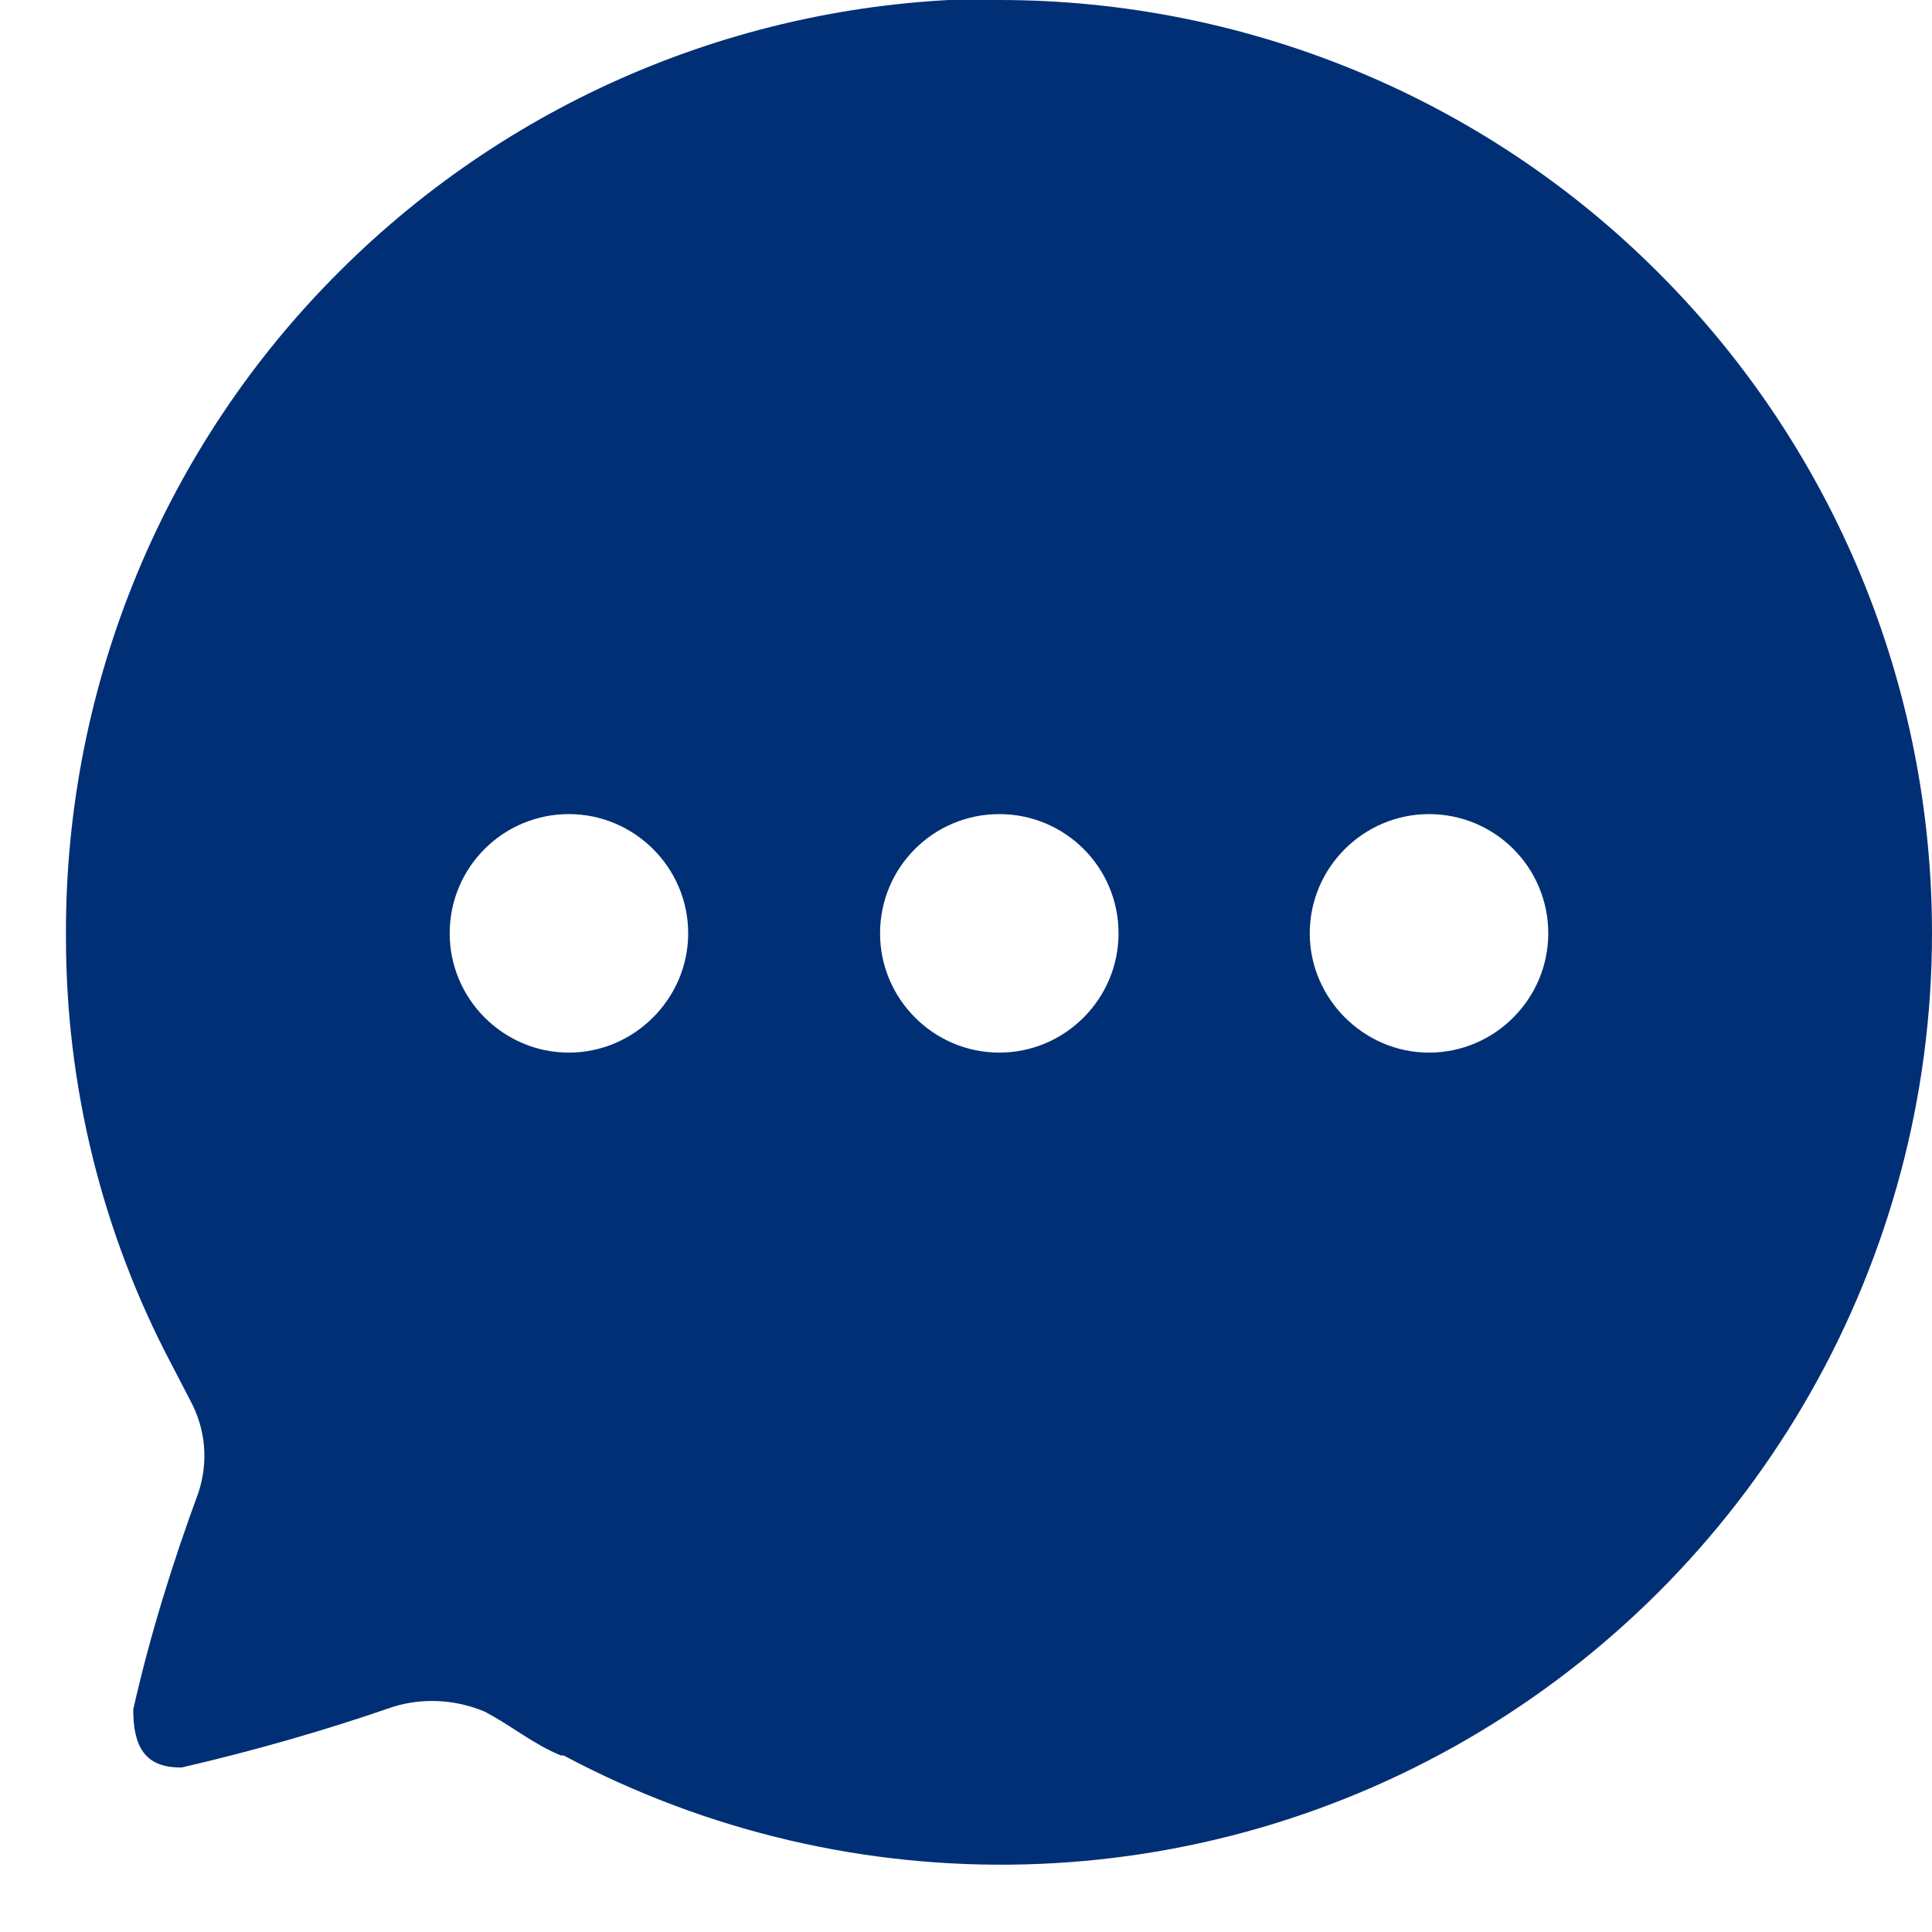 <svg version="1.2" baseProfile="tiny-ps" xmlns="http://www.w3.org/2000/svg" viewBox="0 0 29 29" width="29" height="29">
	<title>HOME</title>
	<defs>
		<clipPath clipPathUnits="userSpaceOnUse" id="cp1">
			<path d="m-1387-4886h1920v5320h-1920z" />
		</clipPath>
	</defs>
	<style>
		tspan { white-space:pre }
		.s0 { fill: #012f75 } 
	</style>
	<g id="HOME" clip-path="url(#cp1)">
		<g id="Iconly/Bold/Chat">
			<g id="Chat">
				<path id="Caminho 251" fill-rule="evenodd" class="s0" d="m15 0c3.71 0 7.28 1.47 9.9 4.1c2.63 2.63 4.1 6.19 4.1 9.91c0 4.9-2.58 9.45-6.78 11.98c-4.2 2.53-9.42 2.67-13.76 0.36h-0.04c-0.42-0.17-0.76-0.46-1.15-0.66c-0.43-0.18-0.92-0.21-1.37-0.07c-1.04 0.36-2.09 0.66-3.17 0.91c-0.56 0.01-0.73-0.32-0.73-0.87c0.25-1.11 0.59-2.2 0.98-3.26c0.15-0.46 0.11-0.95-0.13-1.39l-0.28-0.54c-1.04-1.97-1.58-4.17-1.58-6.4v-0.09c0-3.71 1.47-7.28 4.1-9.9c2.63-2.63 6.19-4.1 9.9-4.1zm6.45 12.22c-0.98 0-1.79 0.8-1.79 1.79c0 0.98 0.81 1.79 1.79 1.79c0.99 0 1.79-0.81 1.79-1.79c0-0.99-0.8-1.79-1.79-1.79zm-6.45 0c-0.99 0-1.79 0.8-1.79 1.79c0 0.98 0.8 1.79 1.79 1.79c0.99 0 1.79-0.81 1.79-1.79c0-0.99-0.8-1.79-1.79-1.79zm-6.46 0c-0.99 0-1.79 0.8-1.79 1.79c0 0.98 0.8 1.79 1.79 1.79c0.98 0 1.79-0.81 1.79-1.79c0-0.99-0.81-1.79-1.79-1.79z" />
			</g>
		</g>
	</g>
</svg>
